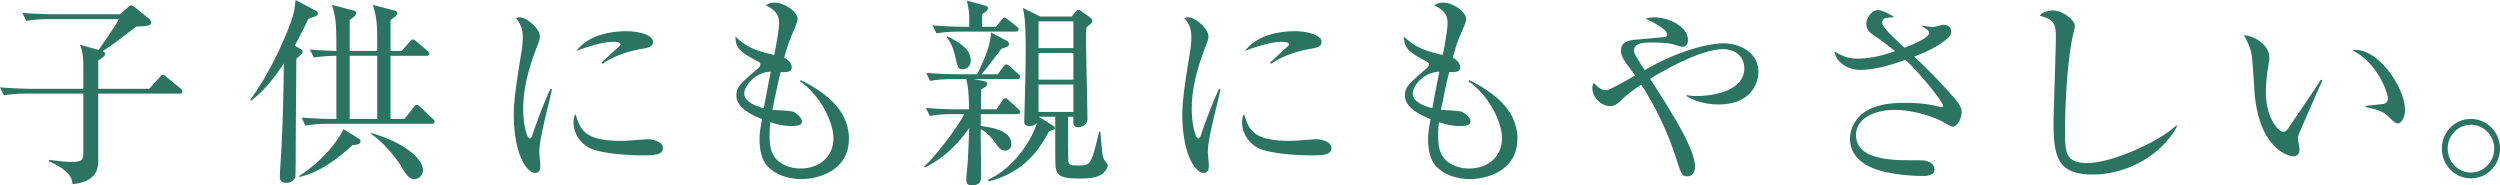 <svg xmlns="http://www.w3.org/2000/svg" width="337.116" height="25"><path fill="#2B7462" d="M24.187 12.622H13.25v8.854c0 1.03 0 3.01-3.477 3.355-.082-.81-.272-1.76-3.176-3.087l.027-.188c1.195.152 2.117.269 2.958.269 1.277 0 1.655-.116 1.655-1.144v-8.059h-7.49c-.489 0-1.899 0-3.204.244L0 11.78c1.685.134 3.368.192 4.181.192h7.057V9.229c0-2.007-.19-2.469-.462-3.202l2.526.708c1.981-2.904 2.359-3.419 2.713-4.157H6.734c-.49 0-1.874 0-3.201.243l-.518-1.085a59.77 59.77 0 004.155.191h9.009l1.057-.924c.273-.218.326-.27.518-.27.105 0 .216.082.463.27l1.898 1.547c.215.193.269.353.269.462 0 .406-.324.515-2.007.571-2.796 2.142-3.095 2.387-4.53 3.312.185.051.321.218.321.354 0 .353-.431.597-.919.893v3.83h6.866l1.411-1.548c.243-.245.298-.354.405-.354.138 0 .273.109.514.301l1.876 1.543c.135.109.27.243.27.437.001.245-.217.271-.404.271M40.502 6.594c.189.083.299.167.299.354 0 .218-.083.302-.842.977 0 1.927-.083 10.428-.083 12.165 0 1.298 0 3.69-.078 3.854-.164.324-.494.706-1.169.706-.57 0-.893-.218-.893-.819 0-.592.187-3.253.214-3.831.217-4.37.273-7.261.325-11.45-1.301 1.983-2.769 3.829-4.454 5.05l-.077-.141c2.034-2.816 3.637-5.915 4.964-9.14.952-2.364 1.008-2.905 1.143-4.319l2.687 1.414c.162.078.326.217.326.378 0 .246-.27.379-.408.432-.135.058-.758.275-.896.327-.325.732-.707 1.549-1.818 3.611l.76.432zm7.928 12.134a.458.458 0 01.187.36c0 .398-.705.449-1.086.486-2.522 2.354-4.936 3.794-7.133 4.282l-.084-.104c4.043-2.635 5.78-5.76 5.997-6.354l2.119 1.33zm6.106-2.688l1.219-1.542c.136-.167.247-.358.433-.358.192 0 .3.141.493.295l1.652 1.557c.136.126.272.242.272.407 0 .244-.214.297-.408.297H44.384c-.458 0-1.873 0-3.202.244l-.515-1.093c2.005.169 3.773.193 4.151.193h.542V7.52c-.977.024-2.226.083-3.04.244l-.542-1.087c.599.059 1.574.136 3.582.193 0-3.529-.028-4.262-.597-6.215l2.795.732c.434.104.463.214.463.38 0 .323-.245.489-.871.92V6.87h3.721c0-3.529 0-4.262-.598-6.215l2.796.732c.406.104.488.214.488.38 0 .271-.217.457-.894.92V6.87h1.491l1.087-1.221c.108-.136.269-.328.43-.328.167 0 .33.136.492.27L57.6 6.813c.137.109.272.244.272.41 0 .271-.216.298-.408.298h-4.801v8.521h1.873zm-3.664-8.52h-3.721v8.522h3.721V7.52zm-.815 10.422c4.587 1.298 6.978 3.533 6.978 5.001 0 .643-.518 1.208-1.114 1.208-.761 0-1.057-.452-1.982-1.979-.571-.887-2.224-3.009-3.963-4.152l.081-.078zM73.675 15.257c-.328 1.349-.951 3.959-.951 5.178 0 .299.134 1.609.134 1.878 0 .462-.052 1.003-.706 1.003-1.112 0-2.877-2.494-2.877-8.008 0-1.953.597-5.616 1.058-8.412.084-.515.163-1.221.163-1.819 0-.951-.135-1.658-.92-2.636.134-.051.243-.107.487-.107.978 0 2.743 1.522 2.743 2.583 0 .245-.056.483-.353 1.272-1.061 2.712-1.902 5.566-1.902 8.527 0 1.865.463 3.959.894 3.959.166 0 .302-.323.356-.513.299-.926 1.437-4.075 2.413-6.164l.219.052a145.6 145.6 0 01-.758 3.207m13.053 5.694c-.65 0-4.287-.026-6.649-.759-1.629-.515-2.741-2.081-2.741-3.69 0-.614.135-.871.27-1.142.624 2.069 1.115 3.638 6.246 3.638.541 0 3.174-.218 3.444-.218.952 0 2.089.409 2.089 1.168 0 .873-.95 1.003-2.659 1.003M86.51 6.594c-2.631.463-4.34 1.362-5.238 2.011l-.162-.163c.406-.382 2.39-2.197 2.47-2.28.08-.084.08-.135.08-.218 0-.301-.841-.301-1.002-.301-1.085 0-2.877.435-4.941 1.226 1.465-1.954 4.208-2.66 6.731-2.66 1.68 0 3.608.488 3.608 1.434.001.629-.565.79-1.546.951M108.065 24.151c-1.71 0-3.607-.565-4.723-1.917-.786-.976-.92-2.53-.92-3.393 0-.771.051-1.168.327-2.775-1.279-.539-3.452-1.491-3.452-3.174 0-1.165.489-1.576 2.905-3.664.299-.245.33-.379.33-.515 0-.192-.084-.296-.303-.41-2.251-1.221-3.04-1.678-3.065-3.393 1.658 1.658 3.258 2.036 5.237 2.499.271-1.305.654-3.477.654-4.344 0-1.358-.925-1.897-1.767-2.333.245-.193.54-.38 1.169-.38 1.299 0 3.092 1.221 3.092 2.197 0 .353-.11.572-.406 1.304-.68 1.575-.867 2.006-1.387 3.934.681.354 1.005.867 1.005 1.254 0 .726-.73.701-1.491.674-.355 1.413-.408 1.659-1.113 5.101.46.028 2.414.105 2.795.246.461.193 1.194.812 1.194 1.335 0 .515-.681.594-1.49.594-1.279 0-2.365-.387-2.771-.515-.057.411-.109.977-.109 1.813 0 1.607.271 2.854 1.494 3.664.95.631 1.982.767 2.659.767 2.608 0 4.454-1.629 4.454-4.07 0-2.366-1.955-5.951-4.507-7.688l.11-.16c4.097 2.037 6.484 4.531 6.484 7.898 0 4.565-4.53 5.451-6.405 5.451m-7.707-11.529c0 1.17 1.762 1.735 2.629 1.979.193-1.003.496-2.661.951-4.937-2.03.052-3.58 1.846-3.58 2.958M137.165 15.387h-4.911v1.604c1.357.169 4.126.567 4.126 2.443 0 .592-.41.875-.842.875-.57 0-.815-.334-1.383-1.119-.95-1.271-1.604-1.632-1.901-1.762-.026.977.054 5.375.054 6.245 0 .491 0 1.327-1.274 1.327-.41 0-.734-.169-.734-.785 0-.383.161-1.955.188-2.285.11-1.919.193-3.91.193-4.667-2.417 3.534-5.078 4.885-5.975 5.322l-.08-.133c1.685-1.578 4.426-5.189 5.398-7.065h-1.465c-.346 0-1.87 0-3.173.244l-.541-1.082c1.79.167 3.662.195 4.151.195h1.685c-.058-2.585-.162-3.072-.382-4.076h-1.683c-.488 0-1.875 0-3.202.242l-.518-1.084c1.708.134 3.393.186 4.155.186h2.713c.869-1.812 1.762-3.656 1.872-5.642l2.089 1.113c.166.083.327.192.327.46 0 .295-.083.329-1.002.625-.68.899-2.307 3.012-2.687 3.443h2.172l.732-.97c.187-.278.296-.356.404-.356.136 0 .329.078.514.272l1.112 1.002c.168.135.276.217.276.412 0 .236-.218.295-.41.295h-5.835l1.33.27c.136.026.461.083.461.385 0 .269-.216.405-.813.734l-.027 2.687h2.09l.757-1.119c.193-.271.301-.374.437-.374.135 0 .271.077.515.321l1.219 1.119c.168.154.276.244.276.4.002.245-.242.298-.408.298m-.245-11.125h-7.435c-.49 0-1.872 0-3.202.243l-.546-1.086c1.685.136 3.368.193 4.184.193h.783c0-1.876 0-2.063-.326-3.528l2.389.65c.33.082.463.189.463.379 0 .325-.649.706-.79.79v1.709h1.875l.707-.899c.161-.187.297-.348.405-.348.162 0 .271.104.515.296l1.141.894c.137.107.272.242.272.41.001.245-.242.297-.435.297m-7.08 5.076c-.625 0-.683-.161-1.005-1.602-.409-1.766-.897-2.362-1.168-2.712l.11-.115c1.407.733 3.123 1.631 3.123 3.258-.002.708-.521 1.171-1.06 1.171m18.481 14.299c-.515.283-1.221.438-2.687.438-2.146 0-3.149-.191-3.284-1.542-.057-.464-.057-1.146-.057-6.787h-2.225l1.845 1.146c.167.1.327.215.327.372 0 .191-.079.218-.787.436-1.579 3.045-3.771 5.642-8.145 6.759l-.078-.218c4.016-1.874 6.105-6.002 6.593-7.634-.296.285-.68.385-1.028.385-.681 0-.681-.409-.681-.68 0-.132.026-.887.026-1.054.083-2.826.167-6 .167-8.47 0-3.965-.167-4.698-.386-5.728l2.365 1.167h4.235l.54-.677c.11-.135.245-.219.378-.219.142 0 .27.108.437.219l1.171.84c.212.161.242.324.242.407 0 .245-.082.326-.79.899-.051.699-.051 1.029-.051 1.709 0 1.491.186 8.926.186 10.611 0 1.09-1.196 1.144-1.22 1.144-.438 0-.675-.22-.675-.604v-.81h-.708c0 .73-.025 5.811.051 6.105.11.462.515.462 1.196.462 1.82 0 1.845 0 2.932-4.562l.165.026c.272 2.98.298 3.316.49 3.698.051.131.514.672.514.837.002.324-.434 1.028-1.058 1.325m-3.579-20.758h-4.698V6.49h4.698V2.879zm0 4.259h-4.698v3.607h4.698V7.138zm0 4.263h-4.698v3.691h4.698v-3.691zM163.823 15.257c-.323 1.349-.951 3.959-.951 5.178 0 .299.136 1.609.136 1.878 0 .462-.052 1.003-.701 1.003-1.116 0-2.879-2.494-2.879-8.008 0-1.953.597-5.616 1.06-8.412.078-.515.161-1.221.161-1.819 0-.951-.136-1.658-.924-2.636.138-.051.244-.107.49-.107.977 0 2.742 1.522 2.742 2.583 0 .245-.051.483-.354 1.272-1.06 2.712-1.901 5.566-1.901 8.527 0 1.865.463 3.959.899 3.959.161 0 .294-.323.354-.513.295-.926 1.438-4.075 2.414-6.164l.215.052c-.164.763-.543 2.332-.761 3.207m13.059 5.694c-.655 0-4.292-.026-6.651-.759-1.63-.515-2.744-2.081-2.744-3.69 0-.614.134-.871.27-1.142.63 2.069 1.118 3.638 6.246 3.638.541 0 3.176-.218 3.444-.218.952 0 2.094.409 2.094 1.168 0 .873-.949 1.003-2.659 1.003m-.219-14.357c-2.634.463-4.344 1.362-5.243 2.011l-.157-.163c.401-.382 2.381-2.197 2.47-2.28.077-.084.077-.135.077-.218 0-.301-.837-.301-1.001-.301-1.081 0-2.879.435-4.941 1.226 1.47-1.954 4.208-2.66 6.728-2.66 1.683 0 3.609.488 3.609 1.434 0 .629-.563.79-1.542.951M198.219 24.151c-1.71 0-3.612-.565-4.728-1.917-.785-.976-.917-2.53-.917-3.393 0-.771.053-1.168.322-2.775-1.273-.539-3.445-1.491-3.445-3.174 0-1.165.489-1.576 2.904-3.664.297-.245.326-.379.326-.515 0-.192-.08-.296-.299-.41-2.261-1.221-3.044-1.678-3.07-3.393 1.659 1.658 3.262 2.036 5.241 2.499.271-1.305.647-3.477.647-4.344 0-1.358-.916-1.897-1.763-2.333.244-.193.54-.38 1.168-.38 1.3 0 3.097 1.221 3.097 2.197 0 .353-.113.572-.41 1.304-.679 1.575-.871 2.006-1.387 3.934.68.354 1.003.867 1.003 1.254 0 .726-.731.701-1.49.674-.35 1.413-.403 1.659-1.107 5.101.46.028 2.413.105 2.792.246.462.193 1.194.812 1.194 1.335 0 .515-.682.594-1.493.594-1.273 0-2.363-.387-2.766-.515-.061.411-.111.977-.111 1.813 0 1.607.269 2.854 1.491 3.664.951.631 1.979.767 2.66.767 2.607 0 4.458-1.629 4.458-4.07 0-2.366-1.955-5.951-4.513-7.688l.105-.16c4.102 2.037 6.488 4.531 6.488 7.898.002 4.565-4.522 5.451-6.397 5.451m-7.713-11.529c0 1.17 1.763 1.735 2.634 1.979.193-1.003.491-2.661.951-4.937-2.039.052-3.585 1.846-3.585 2.958M231.768 14.087c-1.17 0-2.957-.244-4.32-1.119v-.154c.36.079.631.13 1.363.13 1.927 0 6.402-.565 6.402-3.741 0-1.792-1.519-2.577-2.818-2.577-1.657 0-4.805.918-9.881 3.99 3.277 5.13 6.053 9.524 6.053 11.891 0 .887-.566 1.273-1.066 1.273-.697 0-.811-.351-1.517-2.548-1.596-4.921-3.689-8.264-4.667-9.832-1.58 1.056-2.197 1.632-2.981 2.366-.333.295-.707.539-1.195.539-1.222 0-2.417-1.17-2.417-2.415 0-.329.077-.515.193-.708.27.271.913.976 1.518.976.513 0 .617-.051 4.072-1.978-.243-.329-1.309-1.736-1.489-2.063-.22-.354-.437-.789-.437-1.277 0-1.327 1.245-1.442 2.352-1.519.282-.026 3.611-.328 3.7-.354.131-.055.182-.16.182-.294 0-.764-2.058-1.741-2.931-2.173.463-.109.822-.166 1.194-.166 1.772 0 4.537 1.144 4.537 3.097 0 .676-.436.867-.705.867-.324 0-.437-.052-1.196-.296-.489-.166-1.787-.273-2.904-.273-.951 0-2.469 0-2.469 1.059 0 .405.166.681 1.44 2.66 1.386-.758 2.789-1.574 5.295-2.469 2.597-.923 4.561-1.142 5.345-1.142 1.981 0 4.694 1.086 4.694 3.881-.001 1.681-1.196 4.369-5.347 4.369M263.335 17.069c-.193 0-.322-.053-1.466-.706-.951-.515-3.766-1.544-6.323-1.544-2.816 0-5.269 1.144-5.269 3.396 0 3.017 3.969 3.392 7.067 3.392 1.917 0 2.161 0 2.572.138.384.131.949.49.949 1.109 0 .783-.977.871-1.465.871-1.787 0-3.83-.191-5.565-.627-1.386-.348-4.37-1.414-4.37-4.396 0-1.596 1.005-3.123 2.364-3.831 1.248-.667 2.636-1.003 5.103-1.003 2.365 0 3.613.299 4.589.515.131.026.192.053.297.053.103 0 .192-.026.192-.154 0-.578-3.149-4.454-5.078-6.221-1.979.738-4.176 1.361-6.166 1.361-1.003 0-3.011-.546-3.419-2.501.897.547 1.771.978 3.095.978 2.12 0 3.907-.597 5.104-1.002-1.684-1.331-2.25-1.71-2.852-2.121-1.031-.676-1.031-1.274-1.031-1.543 0-.843.758-1.875 1.581-1.875.427 0 1.324.379 2.199.951-.194.025-1.118.082-1.247.135-.115.056-.387.192-.387.598 0 .621 1.361 1.875 3.009 3.392.925-.354 3.315-1.33 3.315-1.98 0-.328-.32-.518-.925-.898l.026-.11c.41.083.976.192 1.413.192.244 0 1.247-.297 1.466-.297.332 0 1.003.188 1.003.895 0 .328-.155.598-.4.841-.848.759-2.042 1.575-4.587 2.552 2.416 2.282 3.984 3.964 5.128 5.287.731.824 1.271 1.493 1.271 2.175.001.9-.64 1.978-1.193 1.978M282.23 23.533c-4.588 0-5.32-2.12-5.32-6.926 0-1.377.32-10.2.32-11.64 0-2.116-.515-2.307-2.198-2.878.631-.676 1.684-.676 1.799-.676 1.326 0 2.957 1.299 2.957 2.088 0 .245-.27 1.305-.324 1.518-.923 4.672-1.003 11.407-1.003 12.384 0 3.06 0 4.587 2.985 4.587 3.201 0 9.576-2.776 12.019-5.077l.113.104c-2.143 4.022-6.901 6.516-11.348 6.516M309.917 18.316c-.026.143-.053.22-.053.358 0 .22.22 1.247.22 1.465 0 .708-.438.926-.836.926-.95 0-4.808-1.361-5.271-9.1-.165-2.679-.271-4.388-.438-4.988-.243-.977-.68-1.709-.951-2.229 1.389.084 3.42 1.279 3.42 3.04 0 .192 0 .354-.103.9-.167 1.002-.358 2.333-.358 3.766 0 3.341 1.63 5.322 2.362 5.322.298 0 .568-.348.657-.49 1.22-1.813 3.225-4.691 4.395-6.536l.219.083c-.385.812-3.199 7.187-3.263 7.483m13.442-1.673c-.332 0-.436-.114-1.503-1.115-.731-.682-2.197-.952-2.866-1.093v-.155c.374-.053 2.224-.22 2.418-.271.347-.09.59-.308.59-.706 0-.849-1.414-4.833-4.78-6.518.192-.026.244-.051.463-.051 3.046 0 6.628 4.994 6.628 8.135 0 .953-.524 1.774-.95 1.774M333.183 24.05c-2.197 0-3.906-1.817-3.906-4.024 0-2.224 1.76-3.985 3.906-3.985 2.173 0 3.934 1.762 3.934 3.985-.001 2.206-1.711 4.024-3.934 4.024m0-7.225c-1.735 0-3.123 1.465-3.123 3.2 0 1.743 1.362 3.239 3.123 3.239 1.762 0 3.149-1.467 3.149-3.202 0-1.798-1.413-3.237-3.149-3.237"/></svg>